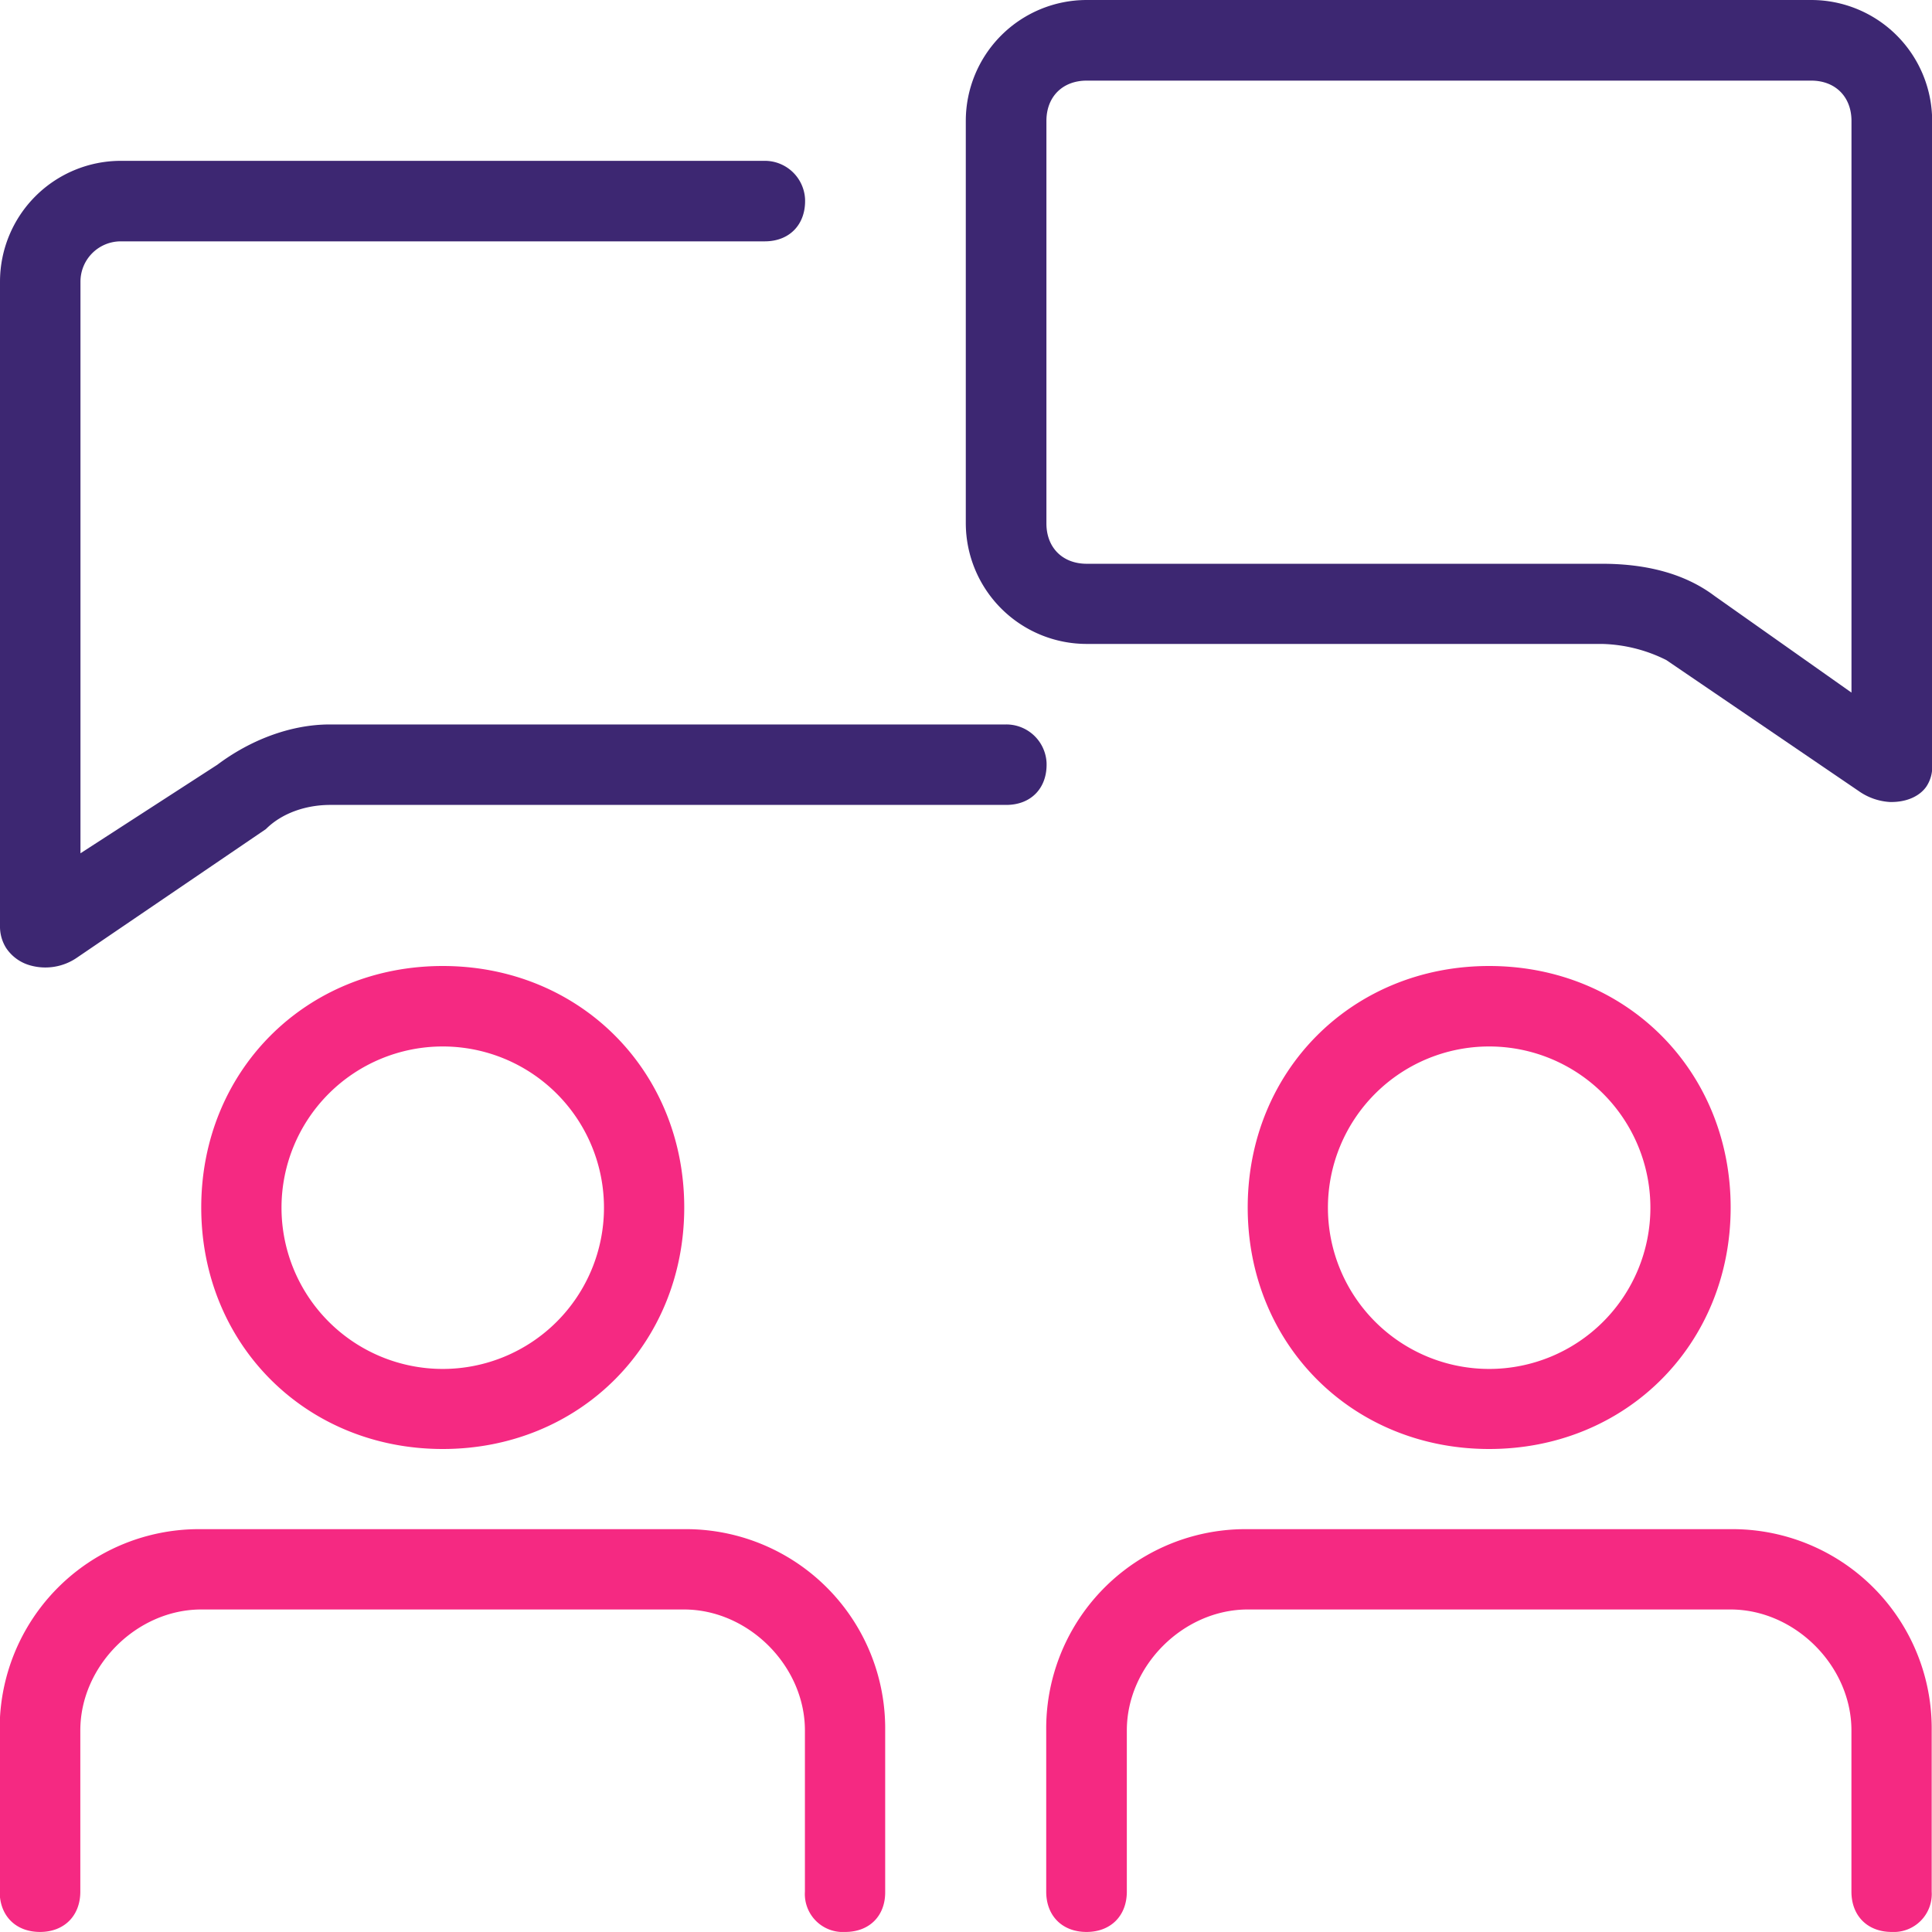 <svg id="Capa_1" data-name="Capa 1" xmlns="http://www.w3.org/2000/svg" viewBox="0 0 383.44 383.43"><defs><style>.cls-1{fill:#3d2772;}.cls-2{fill:#f52982;}</style></defs><title>asesoria</title><path class="cls-1" d="M449.35,157l-38.19-26a30,30,0,0,0-12.78-3.2H296.13a24,24,0,0,1-24-24V24a24,24,0,0,1,24-24H439.92a24,24,0,0,1,24,24V151.78a7,7,0,0,1-1.19,4.39c-1.44,2-4.13,3.08-7.21,3A11.92,11.92,0,0,1,449.35,157ZM296.13,16c-4.79,0-8,3.19-8,8v79.89c0,4.79,3.2,8,8,8H398.38c8,0,16,1.6,22.37,6.4l27.16,19.17V24c0-4.79-3.2-8-8-8Z" transform="translate(-80.45 0)"/><path class="cls-1" d="M81.65,188.12a8,8,0,0,1-1.2-4.39V55.92a24,24,0,0,1,24-24H232.23a8,8,0,0,1,8,7.6c.17,5-3.06,8.38-8,8.38H104.42a8,8,0,0,0-8,8V169.35l27.16-17.57c6.39-4.8,14.38-8,22.36-8H280.16a8,8,0,0,1,8,7.6c.17,5-3.06,8.37-8,8.37H146c-4.79,0-9.58,1.6-12.78,4.8L95.82,190a11.07,11.07,0,0,1-9.44,1.58A8.43,8.43,0,0,1,81.65,188.12Z" transform="translate(-80.45 0)"/><path class="cls-2" d="M168.32,287.58c-27.16,0-47.93-20.77-47.93-47.93s20.77-47.93,47.93-47.93,47.93,20.77,47.93,47.93S195.48,287.58,168.32,287.58Zm0-79.89a32,32,0,1,0,32,32A32,32,0,0,0,168.32,207.69Z" transform="translate(-80.45 0)"/><path class="cls-2" d="M248.2,383.43a7.54,7.54,0,0,1-8-8v-32c0-12.78-11.19-24-24-24H120.39c-12.78,0-24,11.18-24,24v32c0,4.79-3.2,8-8,8s-8-3.19-8-8v-32a39.55,39.55,0,0,1,39.94-39.94h95.86a39.55,39.55,0,0,1,39.94,39.94v32C256.19,380.24,253,383.43,248.2,383.43Z" transform="translate(-80.45 0)"/><path class="cls-2" d="M376,287.58c-27.16,0-47.92-20.77-47.92-47.93s20.76-47.93,47.92-47.93,47.93,20.77,47.93,47.93S403.17,287.58,376,287.58Zm0-79.89a32,32,0,1,0,32,32A32,32,0,0,0,376,207.69Z" transform="translate(-80.45 0)"/><path class="cls-2" d="M455.9,383.43c-4.8,0-8-3.19-8-8v-32c0-12.78-11.19-24-24-24H328.09c-12.79,0-24,11.18-24,24v32c0,4.79-3.19,8-8,8s-8-3.19-8-8v-32a39.56,39.56,0,0,1,39.95-39.94h95.85a39.55,39.55,0,0,1,39.94,39.94v32A7.54,7.54,0,0,1,455.9,383.43Z" transform="translate(-80.45 0)"/></svg>